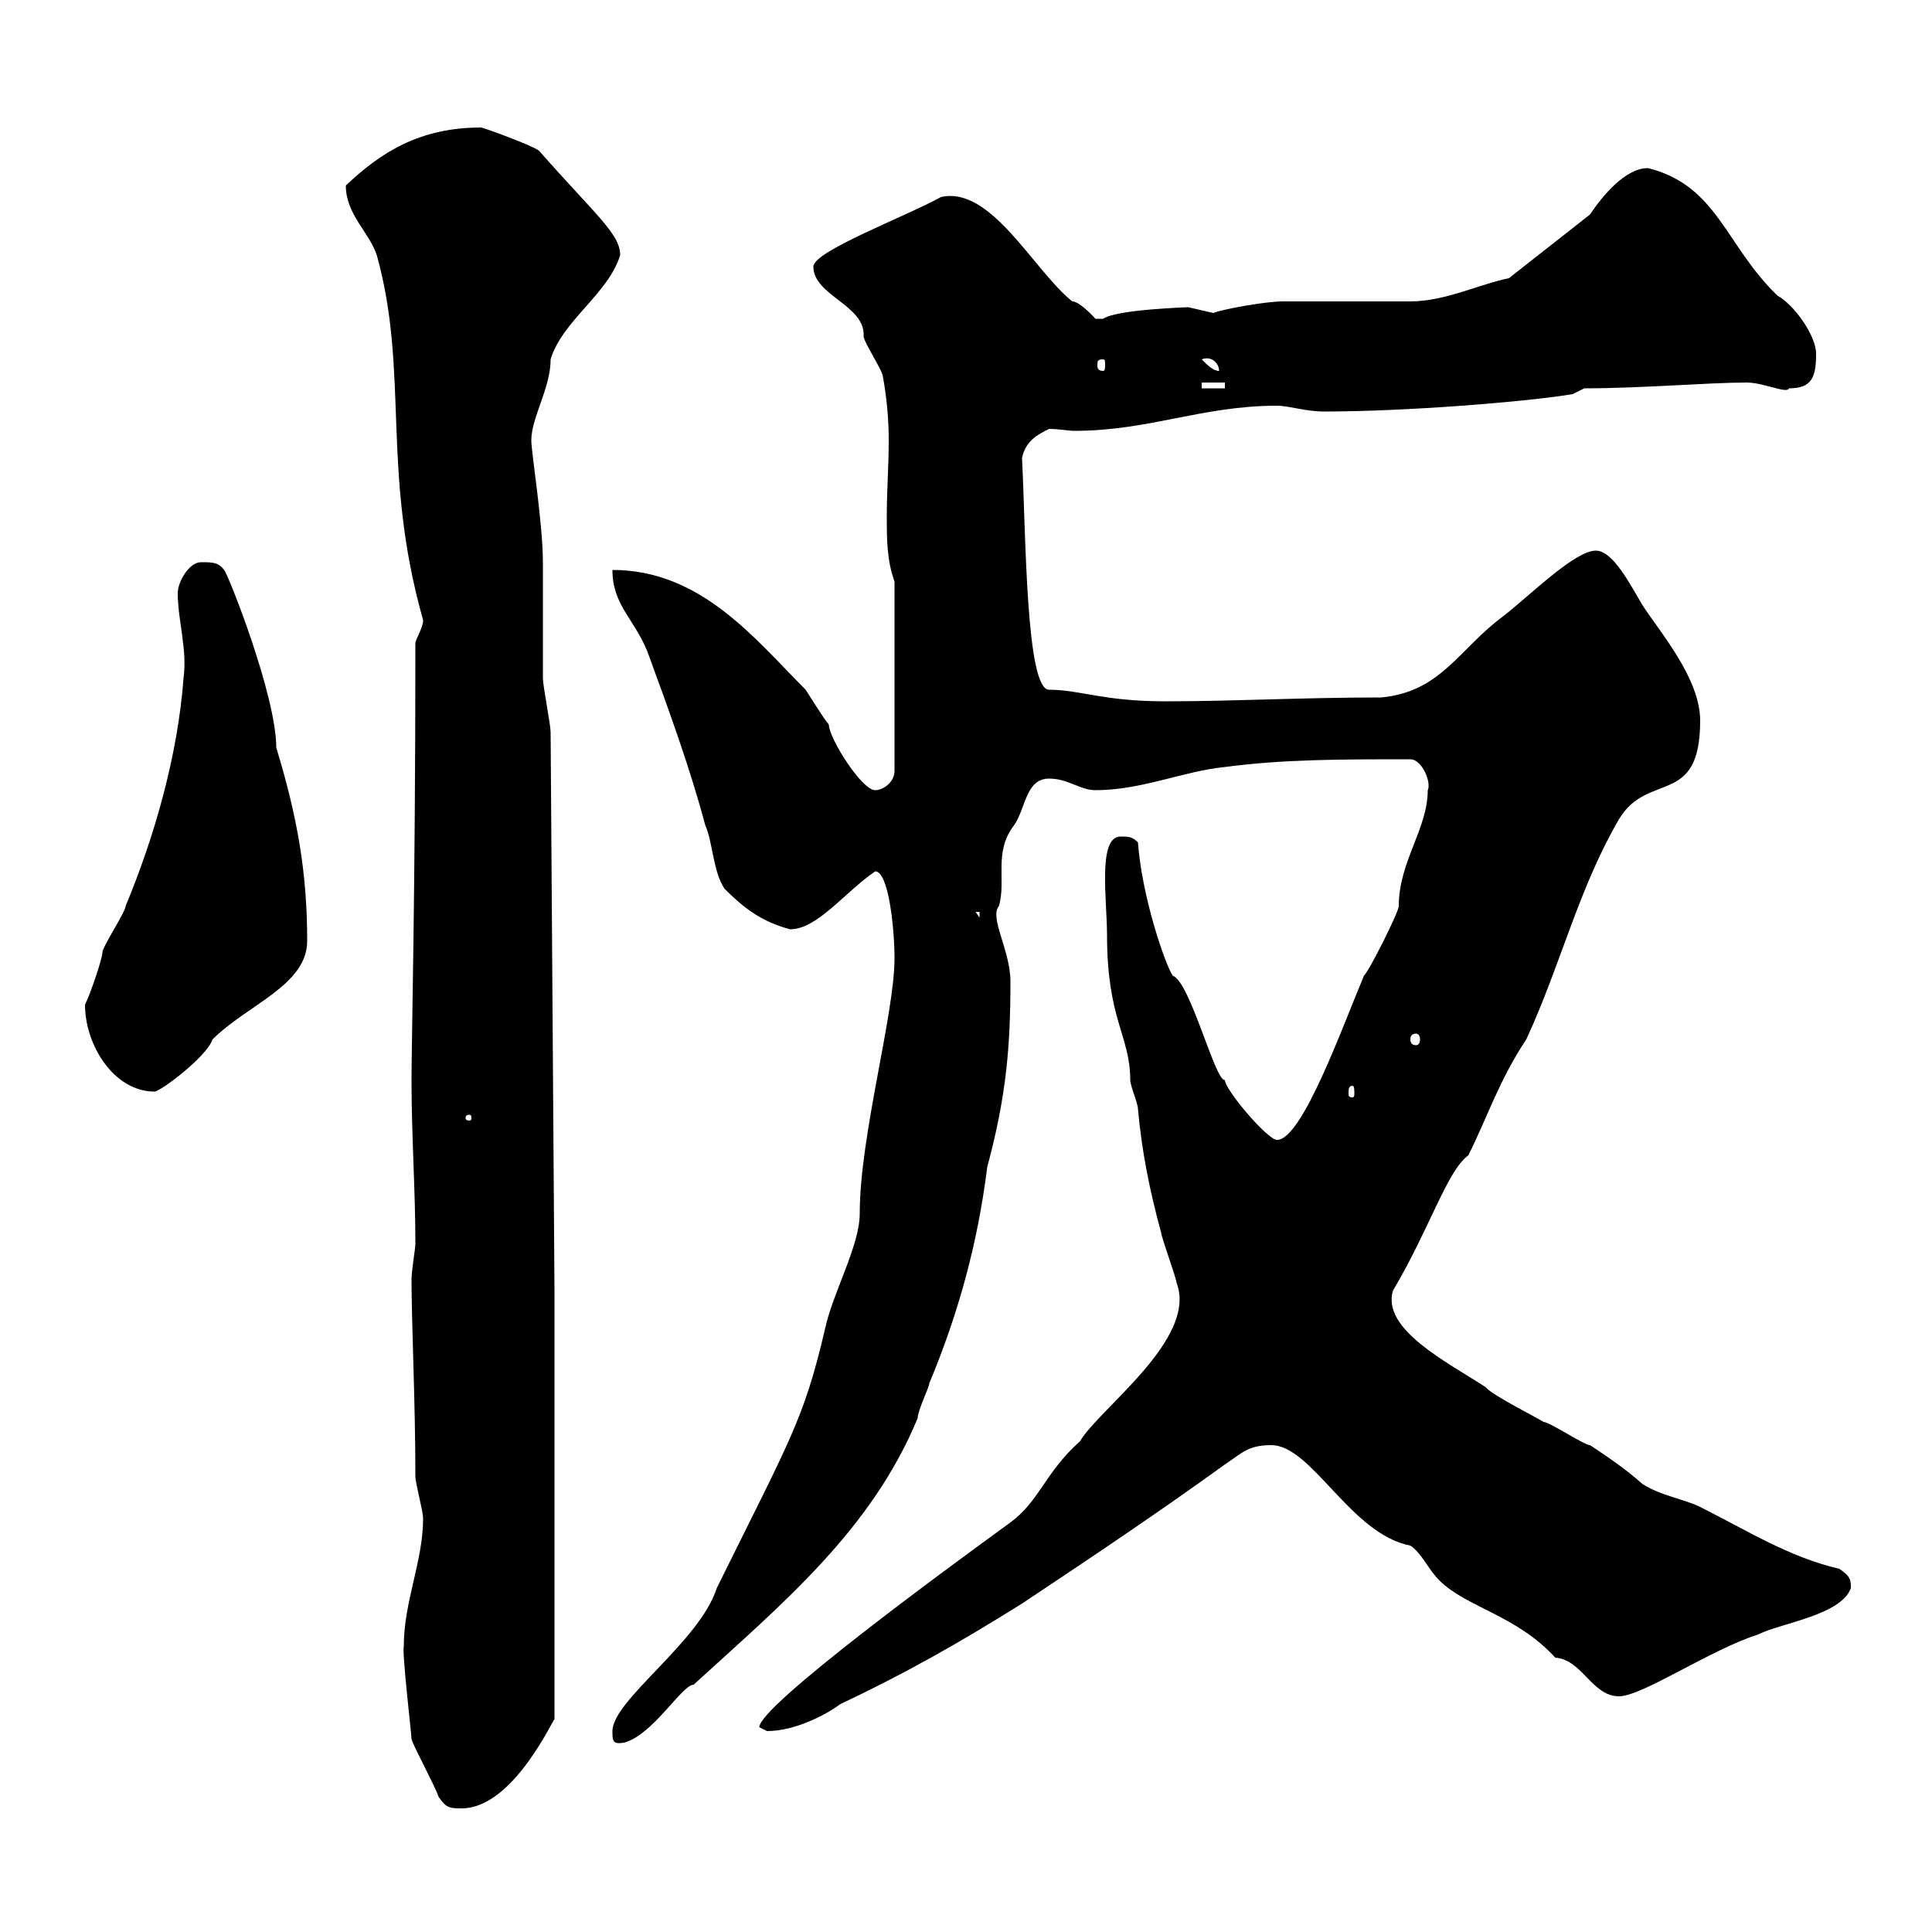 <svg xmlns="http://www.w3.org/2000/svg" xmlns:xlink="http://www.w3.org/1999/xlink" width="300" height="300"><path d="M62.70 255.60C62.40 256.50 63.90 269.40 63.90 270C63.90 270.60 67.50 277.20 68.10 279C69.30 280.80 69.90 280.80 71.70 280.80C79.80 280.80 86.10 266.40 86.10 267L86.10 200.40L85.50 113.70C85.50 112.50 84.30 106.50 84.30 105.30C84.30 103.50 84.30 89.10 84.30 87.30C84.30 81.30 82.50 70.20 82.50 68.40C82.50 64.80 85.50 60.30 85.50 55.80C87.30 49.80 94.50 45.60 96.30 39.60C96.30 36.30 92.40 33.30 83.70 23.40C82.50 22.50 75 19.80 74.70 19.80C65.10 19.80 59.10 23.70 53.70 28.80C53.70 33.30 57.30 36 58.50 39.60C63.60 57.90 59.10 72.90 65.70 96.30C65.70 97.50 64.50 99.30 64.50 99.90C64.50 139.20 63.90 161.40 63.90 167.70C63.90 176.40 64.50 184.80 64.50 193.20C64.50 193.80 63.90 197.40 63.90 198.60C63.90 205.50 64.50 217.80 64.50 229.20C64.50 230.40 65.70 234.60 65.70 235.80C65.70 242.40 62.70 248.70 62.70 255.60ZM95.10 268.80C95.10 270.30 95.10 270.90 96.90 270.60C101.40 269.40 105.90 261.60 107.70 261.60C121.50 249 135.30 237.60 142.50 220.20C142.50 219 144.30 215.40 144.30 214.80C148.80 204 151.80 193.20 153.30 181.20C156.30 170.10 156.90 162.30 156.90 152.40C156.90 147.60 153.60 142.50 155.10 140.70C156.30 136.80 154.20 132.30 157.50 128.10C159.30 125.40 159.30 120.90 162.90 120.90C165.90 120.90 167.70 122.70 170.10 122.70C177.30 122.70 183.90 119.70 190.20 119.10C199.20 117.90 208.20 117.90 219 117.90C220.80 117.90 222.30 121.50 221.70 122.70C221.70 128.70 217.20 133.80 217.20 140.70C217.20 141.60 212.70 150.60 211.80 151.50C208.50 159.30 202.20 177 198.30 177C196.80 177 190.20 169.20 190.20 167.70C188.70 168 184.80 152.40 182.10 151.50C180.90 149.70 177.30 139.20 176.70 130.80C175.80 129.90 175.20 129.90 174 129.90C170.40 129.90 171.90 139.80 171.90 145.20C171.90 158.40 175.50 160.80 175.50 167.70C175.50 168.60 176.70 171.30 176.70 172.20C177.30 178.80 178.50 184.80 180.30 191.40C180.30 192 182.70 198.60 182.70 199.20C186 207.90 170.70 218.70 167.70 223.80C162.30 228.60 161.40 233.10 156.90 236.40C147 243.60 117.90 264.90 117.90 268.20C117.90 268.20 119.10 268.80 119.10 268.80C123.30 268.80 128.10 266.40 130.50 264.60C140.70 259.80 149.10 255 158.70 249C169.50 241.80 179.40 235.20 190.20 227.40C192.90 225.60 193.80 224.40 197.40 224.40C203.70 224.40 209.70 238.20 219 240C220.80 241.20 221.70 243.60 223.50 245.40C227.70 249.60 235.50 250.80 241.50 257.40C245.70 257.70 247.20 263.40 251.40 263.40C255 263.40 265.50 256.20 273 253.80C276.60 252 285.90 250.80 287.40 246.60C287.40 245.40 287.40 244.80 285.60 243.60C277.80 241.80 271.20 237.60 264 234C261.60 232.80 257.70 232.20 255 230.40C252.30 228 249.60 226.20 246.90 224.40C246 224.40 240.60 220.80 239.70 220.80C238.80 220.20 231.60 216.60 230.70 215.40C224.70 211.50 214.50 206.40 216.30 200.40C222 190.80 224.70 181.80 228 179.40C231 173.40 232.80 167.70 237 161.40C242.40 149.70 245.10 138 251.40 127.20C255.90 119.70 264 125.40 264 111.90C264 105.30 257.70 98.10 255 93.90C253.20 90.90 250.50 85.50 247.80 85.50C244.50 85.50 237.30 92.70 233.40 95.70C226.50 100.80 223.80 107.40 214.50 108.30C202.20 108.30 191.70 108.90 180.90 108.90C171.30 108.90 167.70 107.10 162.90 107.10C159.30 107.10 159.30 83.10 158.70 71.10C159.30 68.40 161.10 67.50 162.90 66.60C164.40 66.60 165.90 66.90 166.80 66.90C178.50 66.90 186.60 63 198.30 63C200.10 63 202.80 63.90 205.50 63.90C218.40 63.90 237 62.40 244.20 61.20L246 60.30C255 60.30 265.20 59.40 271.20 59.40C273.90 59.40 277.50 61.20 277.80 60.30C281.40 60.30 282 58.50 282 54.90C282 52.20 278.70 47.40 276 45.90C267.90 38.10 266.70 28.80 255.90 26.10C252.30 26.10 248.70 30.60 246.90 33.30L234.30 43.20C229.80 44.10 224.40 46.80 219 46.80C217.20 46.80 201 46.80 199.20 46.80C196.50 46.80 189.90 48 188.40 48.60C188.40 48.60 184.50 47.70 184.50 47.70C185.10 47.70 173.40 48 171.30 49.50C171.30 49.50 171.30 49.50 170.10 49.50C170.10 49.50 167.70 46.80 166.50 46.80C160.50 42 153.90 28.80 146.10 30.60C140.70 33.60 126.30 39 126.30 41.40C126.30 45.90 134.40 47.40 134.10 52.20C134.10 53.10 137.10 57.60 137.10 58.50C137.70 61.80 138 65.10 138 68.40C138 72.30 137.70 76.20 137.70 80.10C137.70 83.70 137.70 87 138.90 90.30L138.90 119.70C138.90 121.50 137.10 122.70 135.90 122.70C133.80 122.70 128.70 114.60 128.70 112.50C128.10 111.90 125.10 107.10 125.10 107.10C117.30 99.30 108.90 88.50 95.10 88.50C95.10 93.90 98.40 96 100.50 101.10C103.80 110.10 107.10 119.10 109.50 128.10C110.70 130.80 110.70 135.30 112.50 138C115.50 141 118.20 143.10 122.70 144.30C126.90 144.30 131.10 138.60 135.90 135.30C138 135.30 138.90 144.30 138.90 148.80C138.90 157.50 133.50 176.40 133.50 188.40C133.50 193.50 129.30 200.70 128.10 206.40C124.80 220.50 122.70 223.50 111.30 246.60C108.60 255 95.10 264 95.10 268.80ZM72.90 173.10C73.20 173.10 73.20 173.40 73.20 173.70C73.20 173.70 73.20 174 72.90 174C72.30 174 72.30 173.70 72.30 173.70C72.30 173.40 72.30 173.10 72.90 173.10ZM13.20 156C13.20 162.30 17.70 169.50 24 169.50C24.90 169.50 32.10 164.10 33 161.40C38.40 156 47.70 153 47.70 146.10C47.70 135.60 46.20 126.90 42.90 116.10C42.90 108 35.40 89.10 34.80 88.50C33.90 87.30 33 87.30 31.20 87.30C29.40 87.30 27.60 90.30 27.60 92.10C27.60 96.30 29.10 100.80 28.50 105.30C27.60 117.30 24 129.90 19.50 140.70C19.50 141.60 15.90 147 15.90 147.90C15.90 148.80 14.10 154.20 13.20 156ZM210 168.60C210.30 168.60 210.30 169.20 210.30 169.80C210.30 170.10 210.30 170.40 210 170.40C209.40 170.40 209.40 170.10 209.40 169.80C209.40 169.20 209.40 168.60 210 168.60ZM219.90 160.50C220.20 160.50 220.50 160.80 220.50 161.40C220.50 162 220.20 162.30 219.90 162.30C219.30 162.30 219 162 219 161.40C219 160.80 219.30 160.50 219.90 160.50ZM151.50 141.60L152.10 141.60L152.10 142.50ZM186.60 59.40L190.20 59.40L190.20 60.30L186.60 60.30ZM186.60 55.80C188.10 55.20 189.30 56.40 189.30 57.60C188.40 57.60 187.50 56.70 186.60 55.80ZM171.30 55.80C171.60 55.80 171.60 56.10 171.60 56.70C171.60 57 171.60 57.60 171.30 57.60C170.40 57.60 170.40 57 170.40 56.70C170.40 56.10 170.40 55.80 171.30 55.80Z"/></svg>